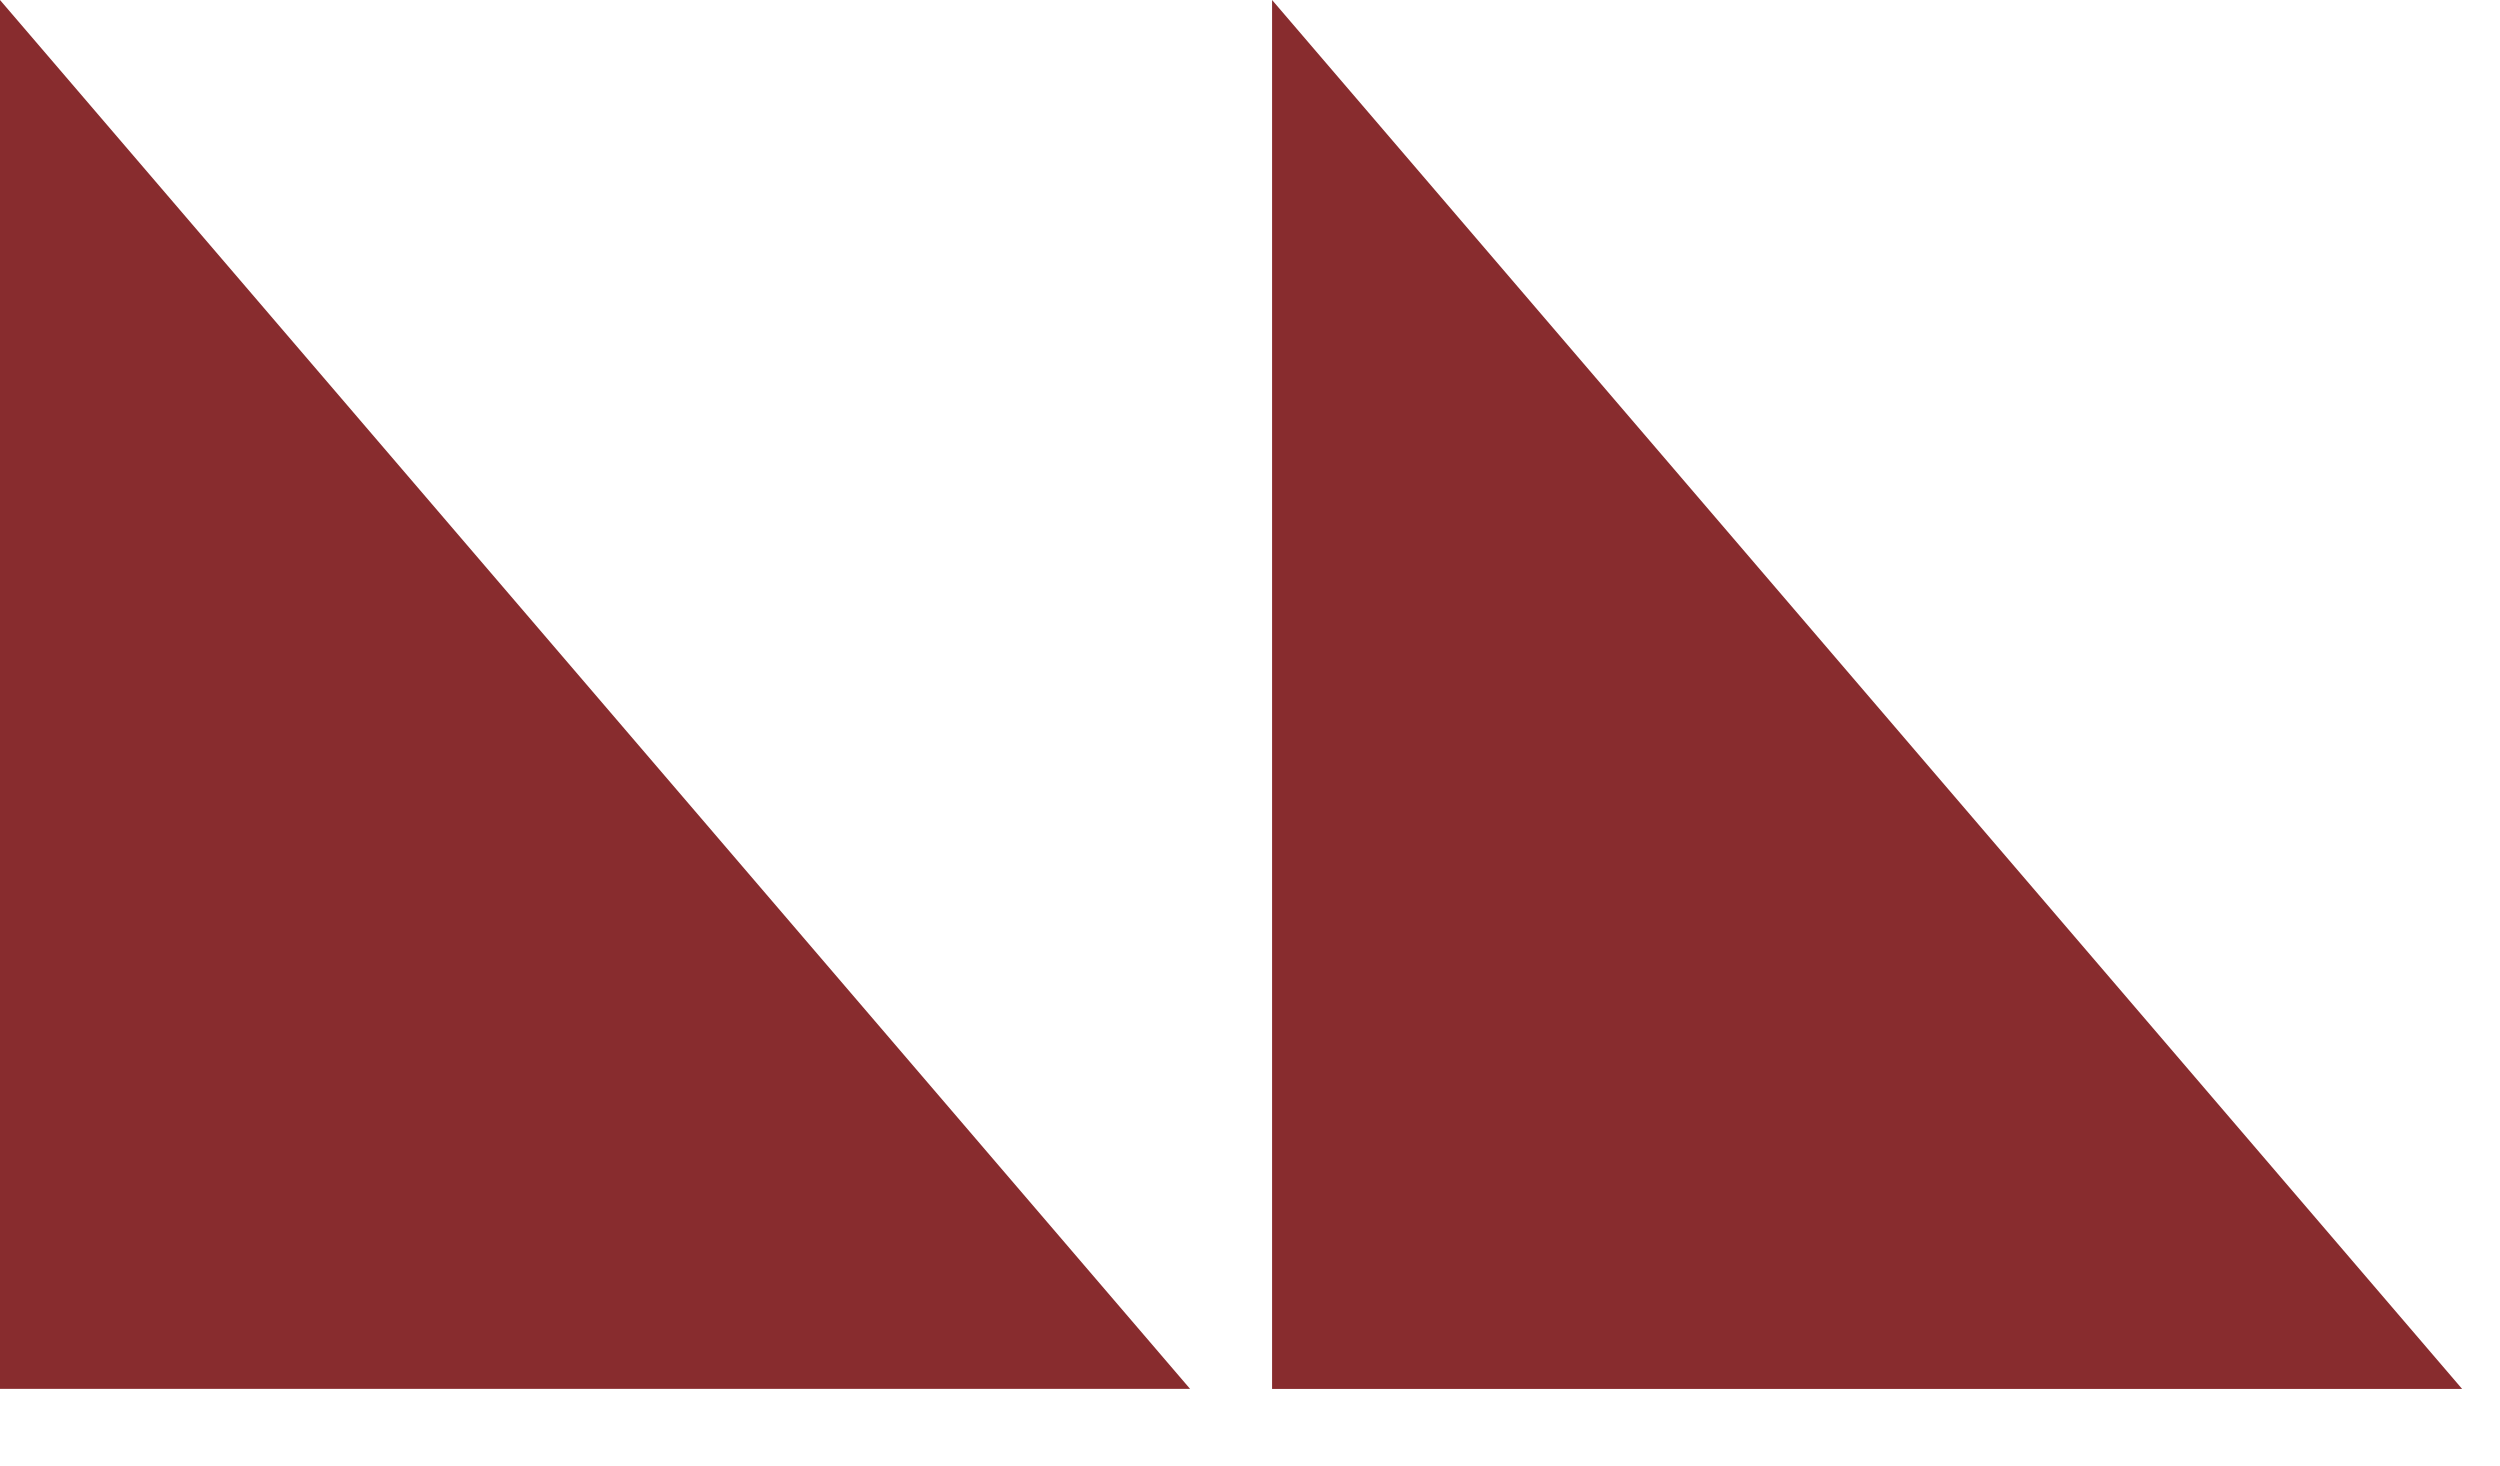 <svg width="29" height="17" viewBox="0 0 29 17" fill="none" xmlns="http://www.w3.org/2000/svg">
<path fill-rule="evenodd" clip-rule="evenodd" d="M0 -1.20683e-06L13.805 16.111L0 16.111L0 -1.20683e-06Z" fill="#882C2E"/>
<path fill-rule="evenodd" clip-rule="evenodd" d="M14.756 0L28.561 16.112L14.756 16.112L14.756 0Z" fill="#882C2E"/>
</svg>

